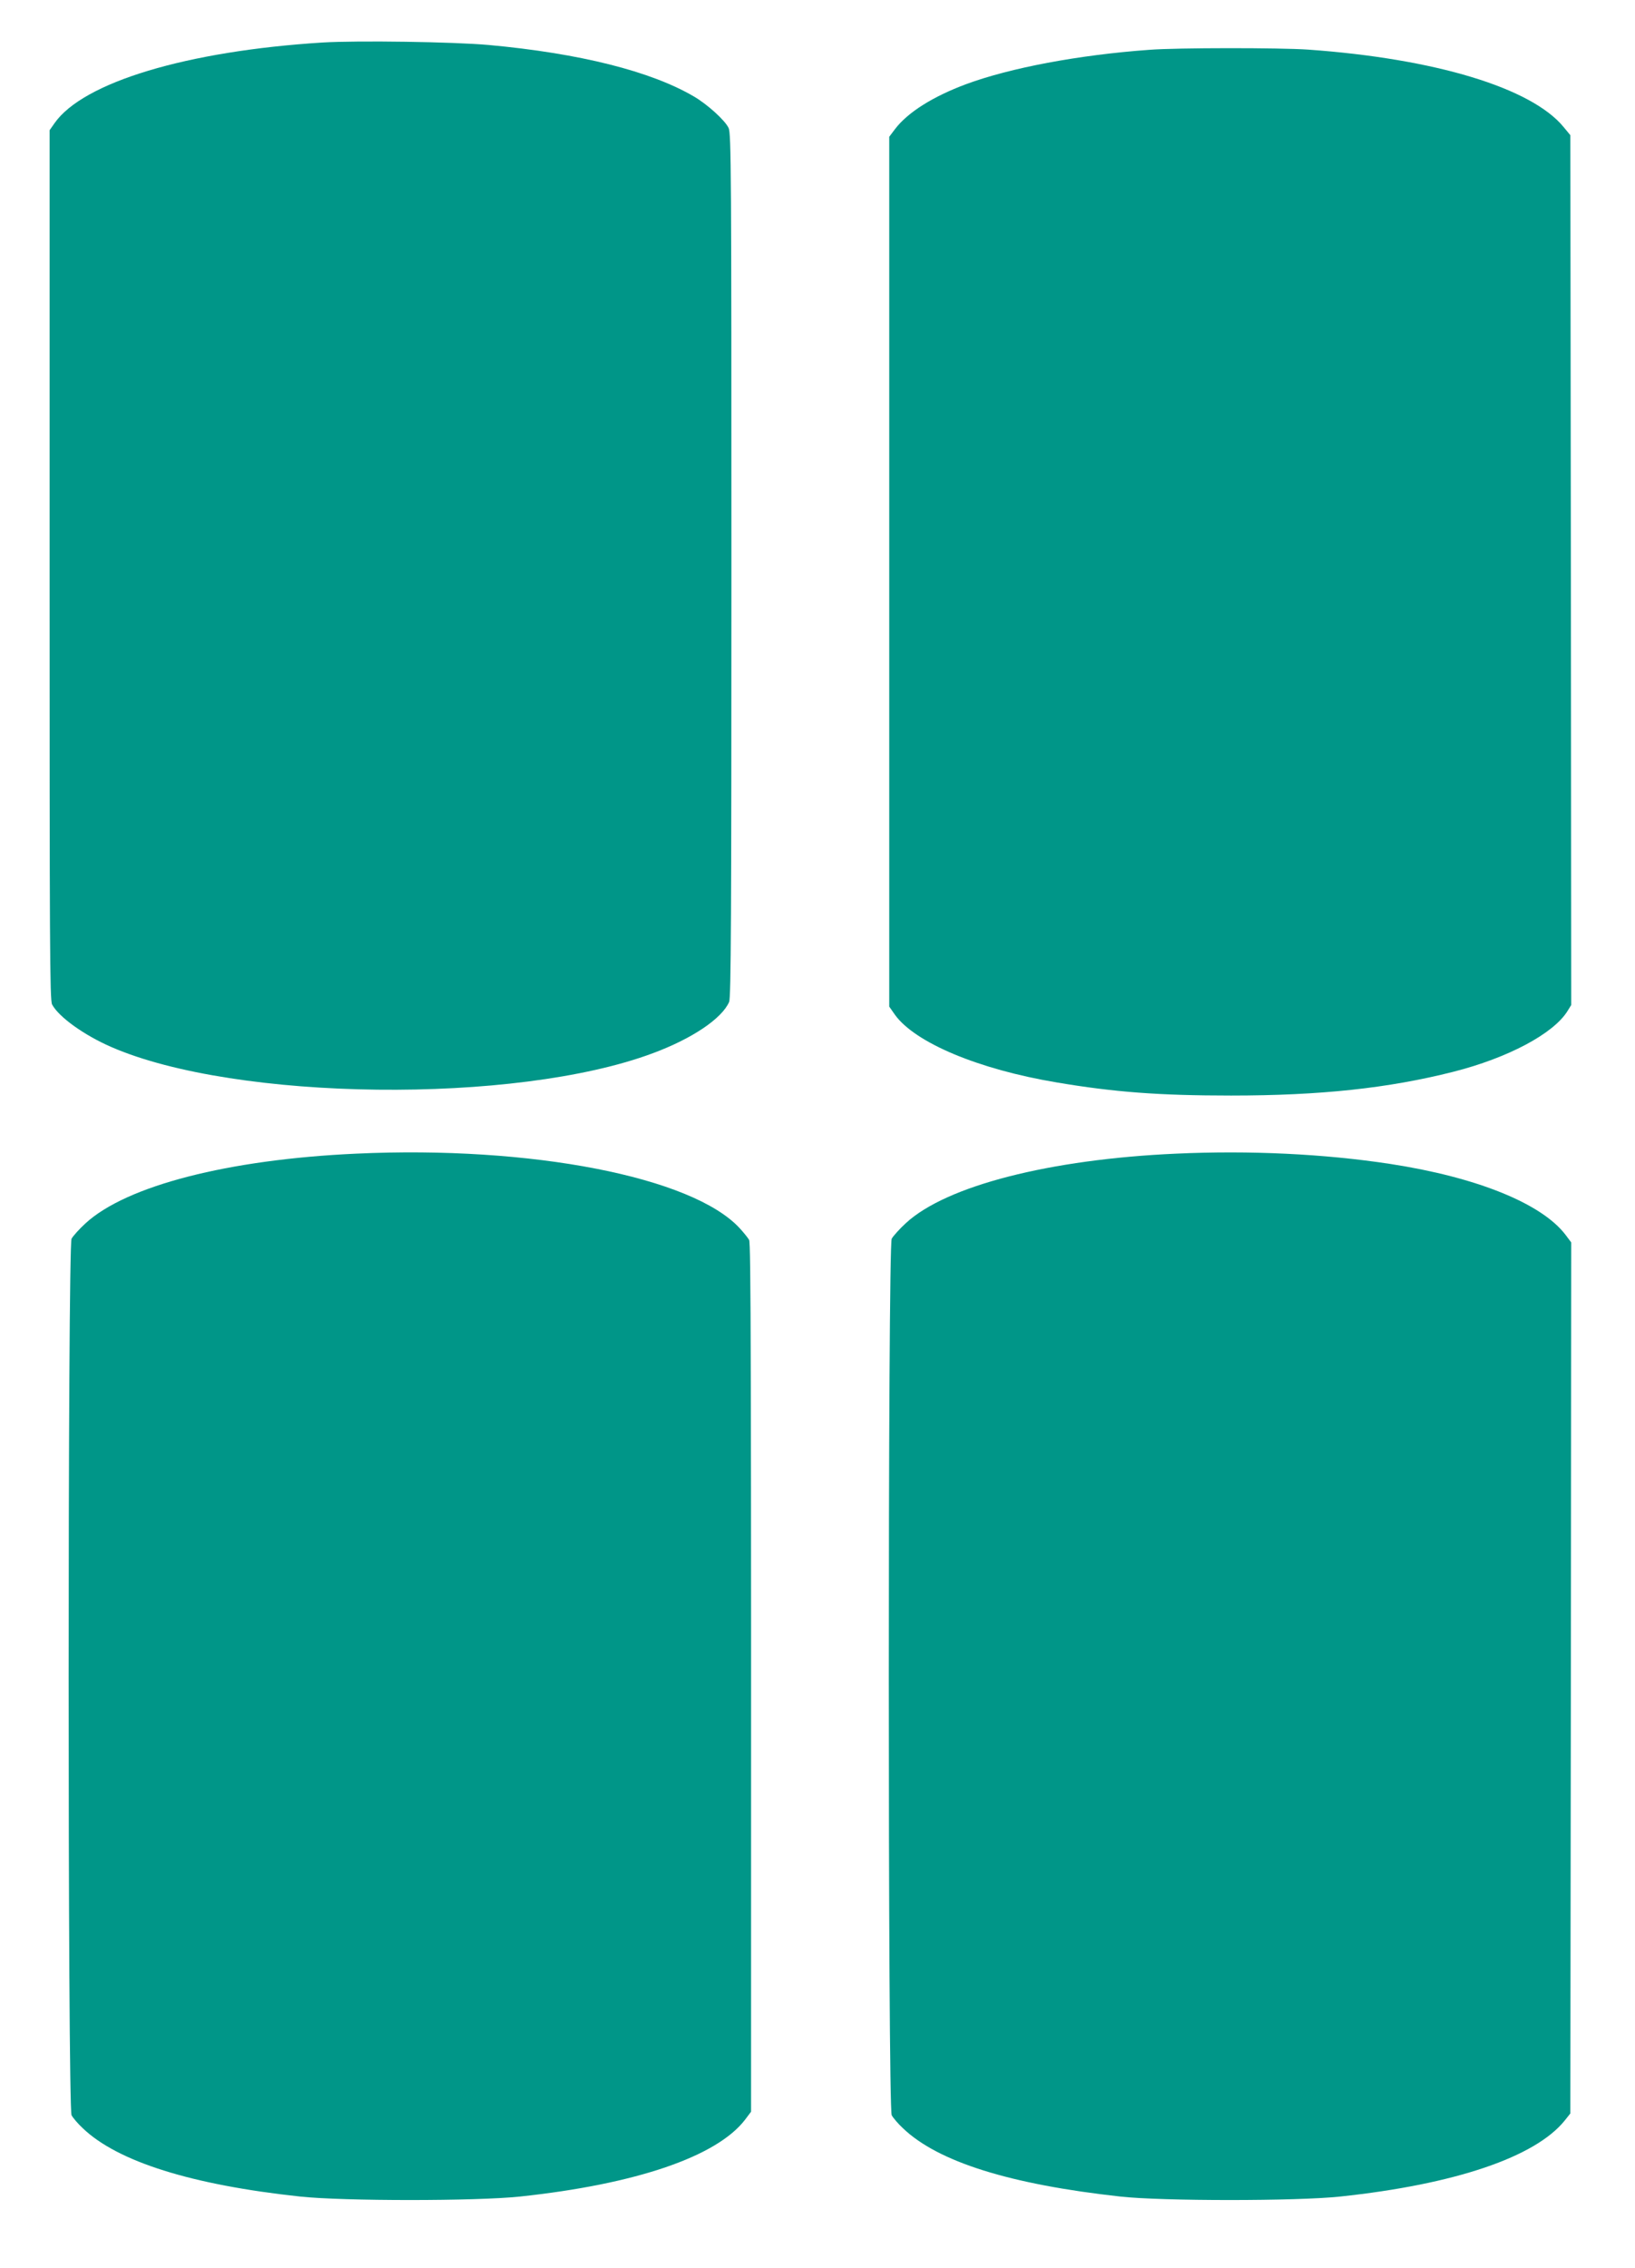 <?xml version="1.0" standalone="no"?>
<!DOCTYPE svg PUBLIC "-//W3C//DTD SVG 20010904//EN"
 "http://www.w3.org/TR/2001/REC-SVG-20010904/DTD/svg10.dtd">
<svg version="1.0" xmlns="http://www.w3.org/2000/svg"
 width="923pt" height="1280pt" viewBox="0 0 923 1280"
 preserveAspectRatio="xMidYMid meet">
<g transform="translate(0,1280) scale(0.1,-0.1)"
fill="#009688" stroke="none">
<path d="M1820 12560 c-765 -48 -1350 -224 -1512 -455 l-28 -40 0 -2453 c0
-2138 1 -2456 14 -2481 37 -70 180 -173 334 -240 702 -306 2284 -325 3058 -35
221 82 389 195 430 289 11 24 13 478 13 2465 0 2214 -1 2438 -16 2468 -21 44
-120 133 -195 177 -243 143 -646 244 -1158 291 -200 18 -740 26 -940 14z"/>
<path d="M6490 12519 c-402 -29 -787 -102 -1036 -194 -188 -70 -329 -159 -401
-253 l-33 -44 0 -371 c0 -205 0 -1309 0 -2455 l0 -2083 32 -46 c114 -158 471
-308 913 -382 326 -55 578 -74 985 -74 504 0 887 41 1254 134 308 78 566 215
645 343 l21 34 -2 2454 -3 2455 -38 46 c-181 221 -725 386 -1442 437 -160 11
-739 11 -895 -1z"/>
<path d="M2010 6289 c-722 -33 -1296 -181 -1527 -393 -35 -32 -70 -71 -79 -87
-22 -43 -22 -4905 0 -4947 8 -15 36 -48 63 -73 197 -189 615 -320 1228 -386
245 -26 993 -26 1240 0 656 70 1113 226 1272 435 l33 44 0 381 c1 3898 -1
4520 -11 4539 -6 11 -30 41 -53 66 -267 290 -1178 467 -2166 421z"/>
<path d="M6639 6289 c-713 -32 -1295 -181 -1524 -391 -36 -33 -72 -73 -81 -89
-22 -43 -22 -4905 0 -4947 8 -15 36 -48 63 -73 198 -190 604 -317 1228 -386
235 -26 997 -26 1240 0 649 69 1103 223 1269 430 l31 39 3 2458 2 2458 -33 44
c-135 176 -500 324 -989 399 -373 57 -793 77 -1209 58z"/>
</g>
</svg>
